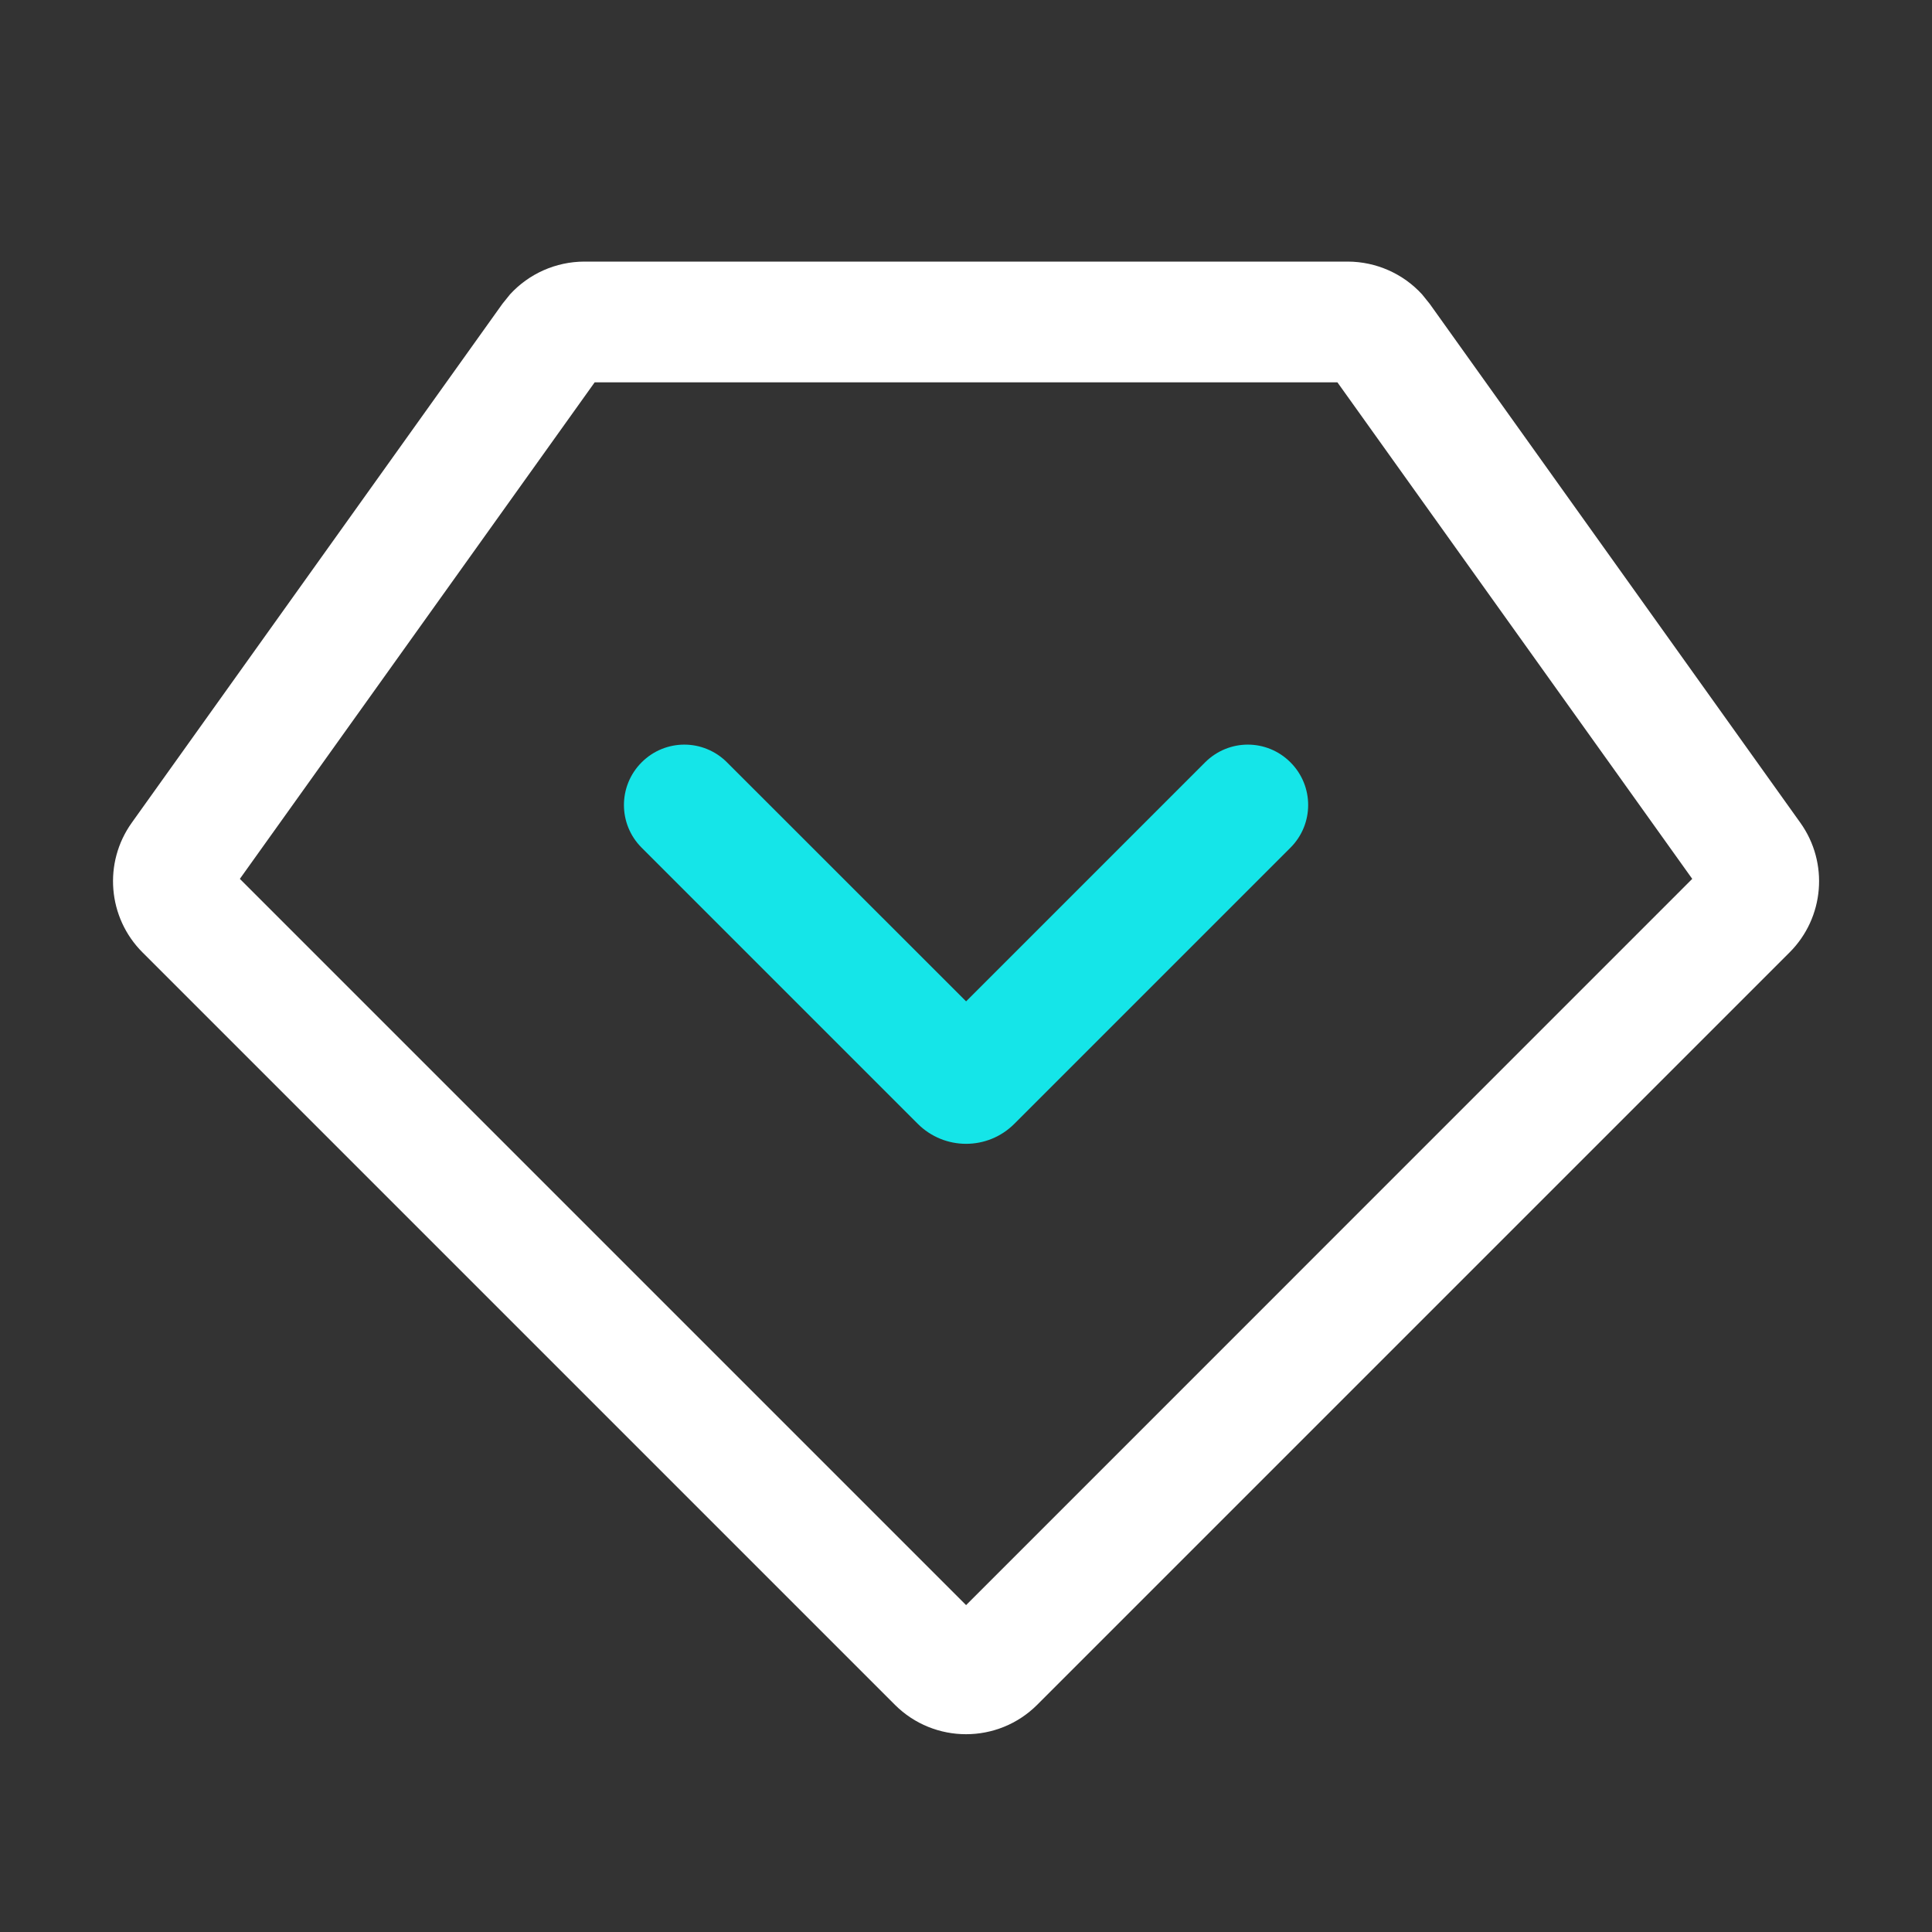 <svg width="20" height="20" viewBox="0 0 20 20" fill="none" xmlns="http://www.w3.org/2000/svg">
<rect x="0" y="0" width="20" height="20" fill="#333333" stroke="none"/>
<path d="M13.953 2.708C14.247 2.709 14.525 2.833 14.721 3.047L14.8 3.145L18.637 8.517C18.933 8.931 18.886 9.499 18.526 9.859L10.737 17.648C10.33 18.054 9.671 18.054 9.264 17.648L1.475 9.859C1.115 9.499 1.068 8.931 1.364 8.517L5.201 3.145L5.28 3.047C5.476 2.833 5.754 2.709 6.048 2.708H13.953ZM2.483 9.098L10.001 16.616L17.518 9.098L13.845 3.958H6.156L2.483 9.098Z" fill="white"/>
<path d="M12.475 7.892C12.72 7.647 13.115 7.647 13.359 7.892C13.603 8.136 13.603 8.531 13.359 8.775L10.501 11.633C10.225 11.91 9.777 11.91 9.5 11.633L6.642 8.775C6.398 8.531 6.398 8.136 6.642 7.892C6.886 7.647 7.282 7.647 7.526 7.892L10.001 10.366L12.475 7.892Z" fill="#15E5E8"/>
</svg>
